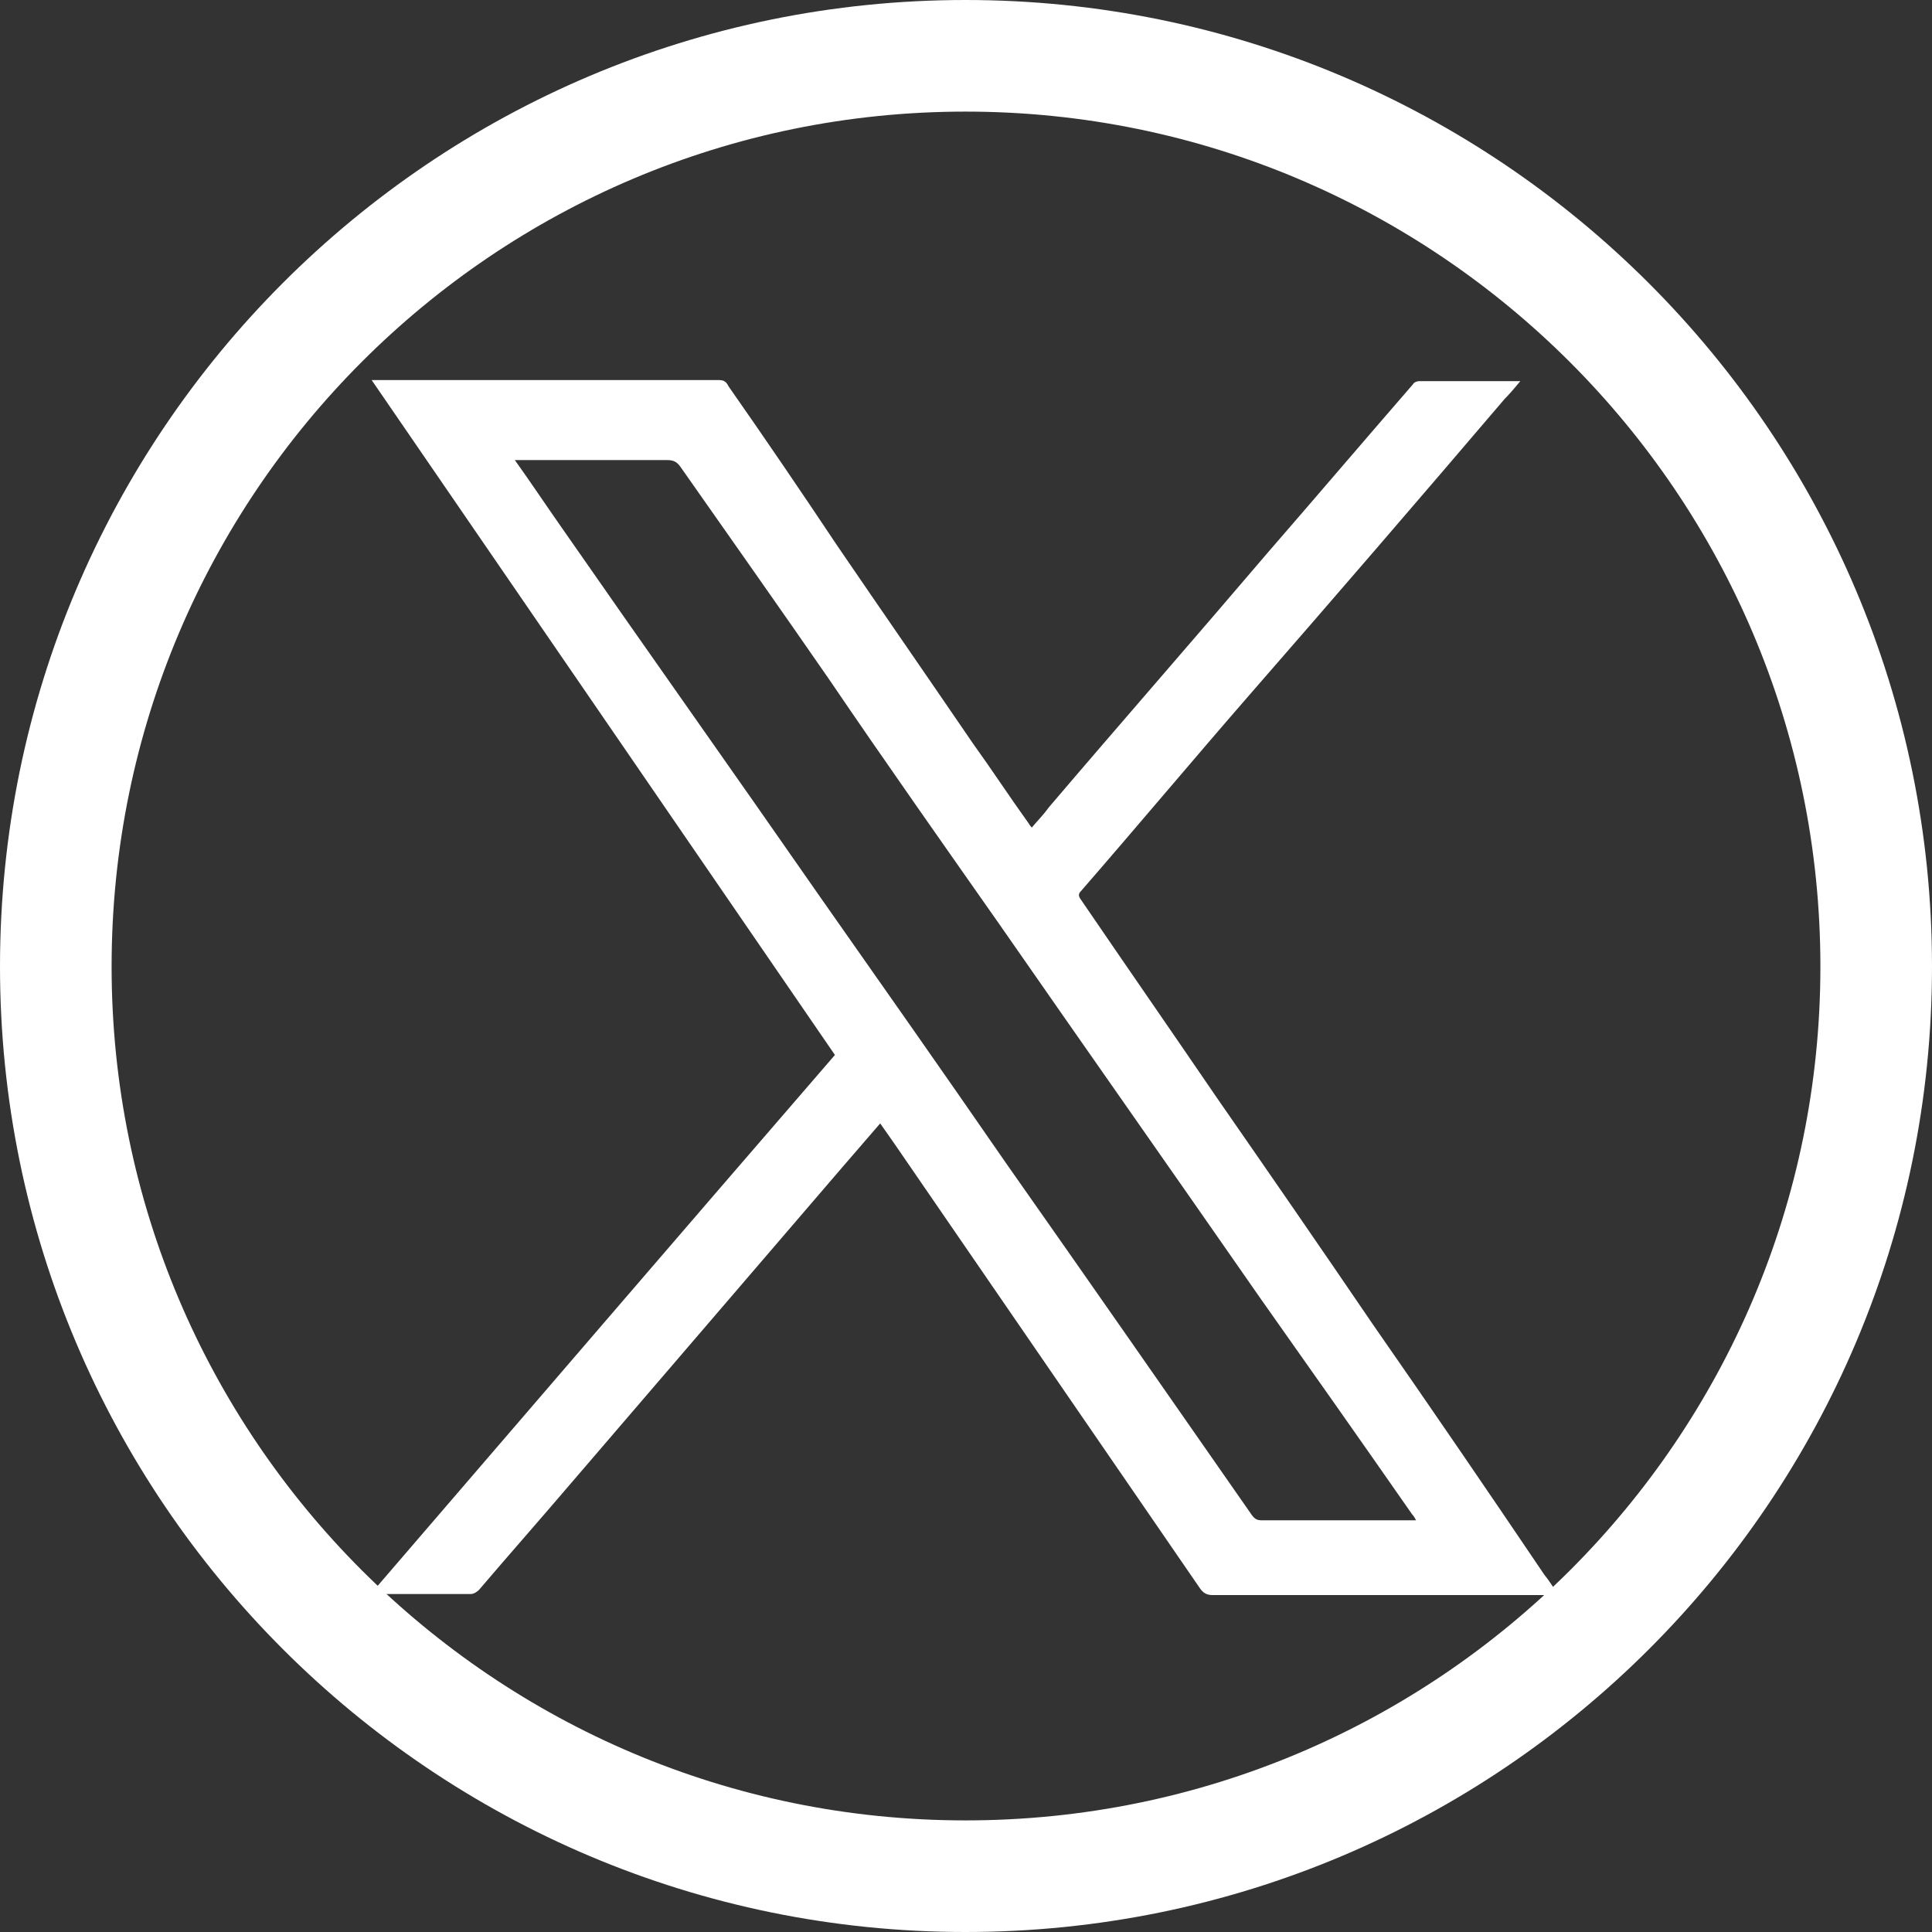 <?xml version="1.0" encoding="UTF-8"?>
<svg id="Layer_2" data-name="Layer 2" xmlns="http://www.w3.org/2000/svg" viewBox="0 0 18.35 18.35">
  <rect x="0" y="0" width="18.35" height="18.35" fill="#333333" stroke="none"/>
  <defs>
    <style>
      .cls-1 {
        fill: #fff;
        stroke-width: 0px;
      }

      .cls-2 {
        fill: none;
        stroke: #fff;
        stroke-miterlimit: 10;
        stroke-width: 1.06px;
      }
    </style>
  </defs>
  <g id="Layer_1-2" data-name="Layer 1">
    <g>
      <path class="cls-2" d="m9.17,17.82h0C4.4,17.82.53,13.95.53,9.18h0C.53,4.4,4.4.53,9.17.53h0c4.77,0,8.65,3.87,8.65,8.65h0c0,4.77-3.87,8.64-8.65,8.64Z"/>
      <path class="cls-1" d="m14.81,15.15h-.07c-1.08,0-2.15,0-3.22,0-.06,0-.09-.02-.12-.06-.97-1.41-1.93-2.81-2.9-4.22-.05-.07-.09-.13-.14-.2-.13.15-.26.3-.38.44-.85.99-1.7,1.98-2.55,2.97-.29.34-.59.68-.88,1.02-.02.02-.05.04-.08.04-.29,0-.59,0-.89,0h-.06c1.48-1.72,2.94-3.42,4.41-5.12-1.47-2.14-2.93-4.27-4.4-6.41.02,0,.04,0,.06,0,1.08,0,2.16,0,3.24,0,.05,0,.07.02.09.06.35.5.69,1,1.03,1.51.43.63.86,1.25,1.29,1.88.18.25.35.51.53.76,0,0,.01.02.03.04.05-.06.11-.12.16-.19.69-.81,1.39-1.61,2.08-2.42.46-.53.92-1.07,1.38-1.6.01-.02.04-.03.06-.03.32,0,.63,0,.96,0-.05.06-.1.12-.15.17-.81.95-1.62,1.89-2.44,2.83-.53.61-1.05,1.23-1.58,1.84-.03.03-.03.05,0,.09.43.63.86,1.25,1.29,1.88.5.72.99,1.43,1.48,2.15.55.79,1.09,1.58,1.63,2.38.05.06.09.13.14.2Zm-1.36-.71s-.02-.04-.04-.06c-.48-.69-.96-1.37-1.44-2.05-.82-1.18-1.65-2.36-2.47-3.54-.54-.77-1.09-1.55-1.62-2.33-.47-.68-.95-1.36-1.42-2.03-.03-.04-.06-.06-.12-.06-.46,0-.92,0-1.38,0-.02,0-.04,0-.07,0,.15.21.29.42.43.62.82,1.18,1.65,2.35,2.47,3.53.59.84,1.18,1.68,1.76,2.52.78,1.11,1.56,2.23,2.34,3.35.03.04.05.05.1.05.47,0,.93,0,1.4,0h.06Z"/>
    </g>
  </g>
</svg>